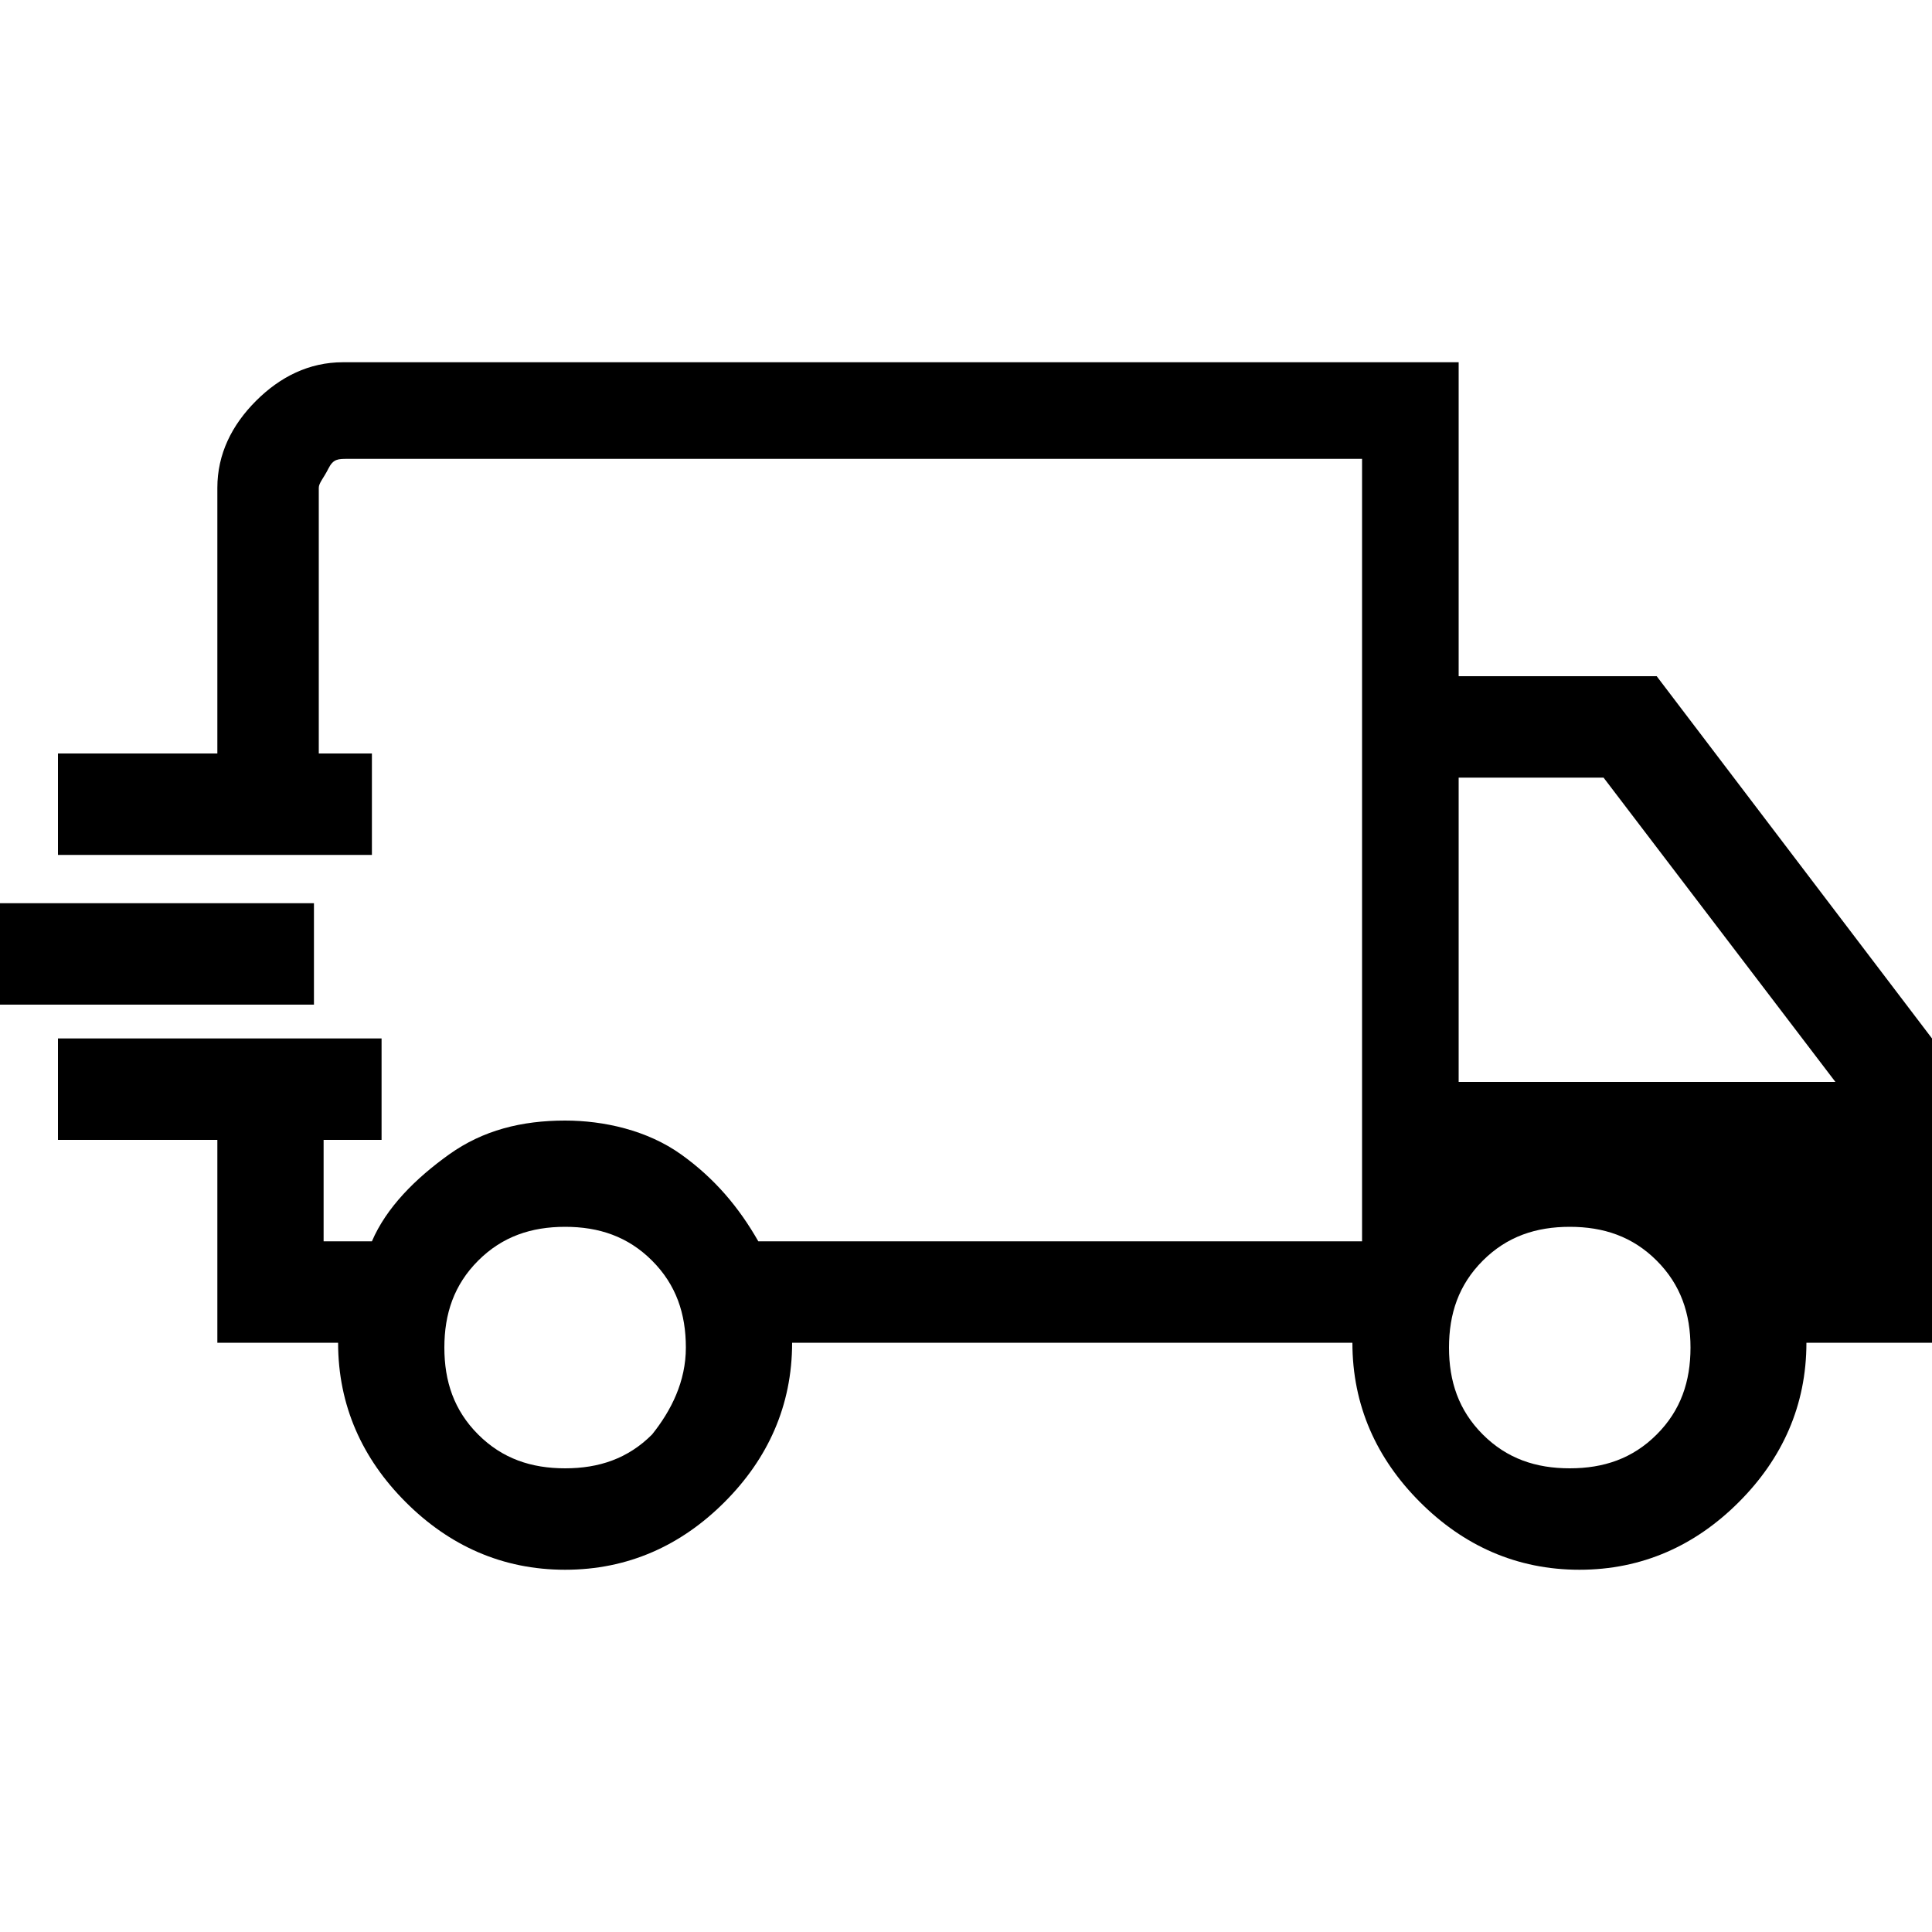<?xml version="1.0" encoding="utf-8"?>
<!-- Generator: Adobe Illustrator 28.0.0, SVG Export Plug-In . SVG Version: 6.00 Build 0)  -->
<svg version="1.1" id="Layer_1" xmlns="http://www.w3.org/2000/svg" xmlns:xlink="http://www.w3.org/1999/xlink" x="0px" y="0px"
	 viewBox="0 0 40 40" style="enable-background:new 0 0 40 40;" xml:space="preserve">
<g>
	<rect x="0" y="18.7" width="6.5" height="2.1"/>
	<path d="M34.3,14h-4.1V7.5H7.1c-0.7,0-1.3,0.3-1.8,0.8c-0.5,0.5-0.8,1.1-0.8,1.8v5.5H1.2v2.1h6.5v-2.1H6.6c0-2.5,0-5.5,0-5.5
		c0-0.1,0.1-0.2,0.2-0.4s0.2-0.2,0.4-0.2h21v16.2H15.7c-0.4-0.7-0.9-1.3-1.6-1.8s-1.6-0.7-2.4-0.7c-0.9,0-1.7,0.2-2.4,0.7
		c-0.7,0.5-1.3,1.1-1.6,1.8h-1c0,0,0-1.6,0-2.1h1.2v-2.1H1.2v2.1h3.3v4.2H7c0,1.3,0.5,2.4,1.4,3.3s2,1.4,3.3,1.4s2.4-0.5,3.3-1.4
		c0.9-0.9,1.4-2,1.4-3.3h11.6c0,1.3,0.5,2.4,1.4,3.3s2,1.4,3.3,1.4c1.3,0,2.4-0.5,3.3-1.4c0.9-0.9,1.4-2,1.4-3.3H40v-6.3L34.3,14z
		 M13.5,29.7c-0.5,0.5-1.1,0.7-1.8,0.7s-1.3-0.2-1.8-0.7c-0.5-0.5-0.7-1.1-0.7-1.8s0.2-1.3,0.7-1.8c0.5-0.5,1.1-0.7,1.8-0.7
		s1.3,0.2,1.8,0.7c0.5,0.5,0.7,1.1,0.7,1.8S13.9,29.2,13.5,29.7z M34.3,29.7c-0.5,0.5-1.1,0.7-1.8,0.7s-1.3-0.2-1.8-0.7
		S30,28.6,30,27.9s0.2-1.3,0.7-1.8c0.5-0.5,1.1-0.7,1.8-0.7s1.3,0.2,1.8,0.7c0.5,0.5,0.7,1.1,0.7,1.8S34.8,29.2,34.3,29.7z
		 M30.2,22.4v-6.3h3l4.8,6.3H30.2z"/>
</g>
</svg>
